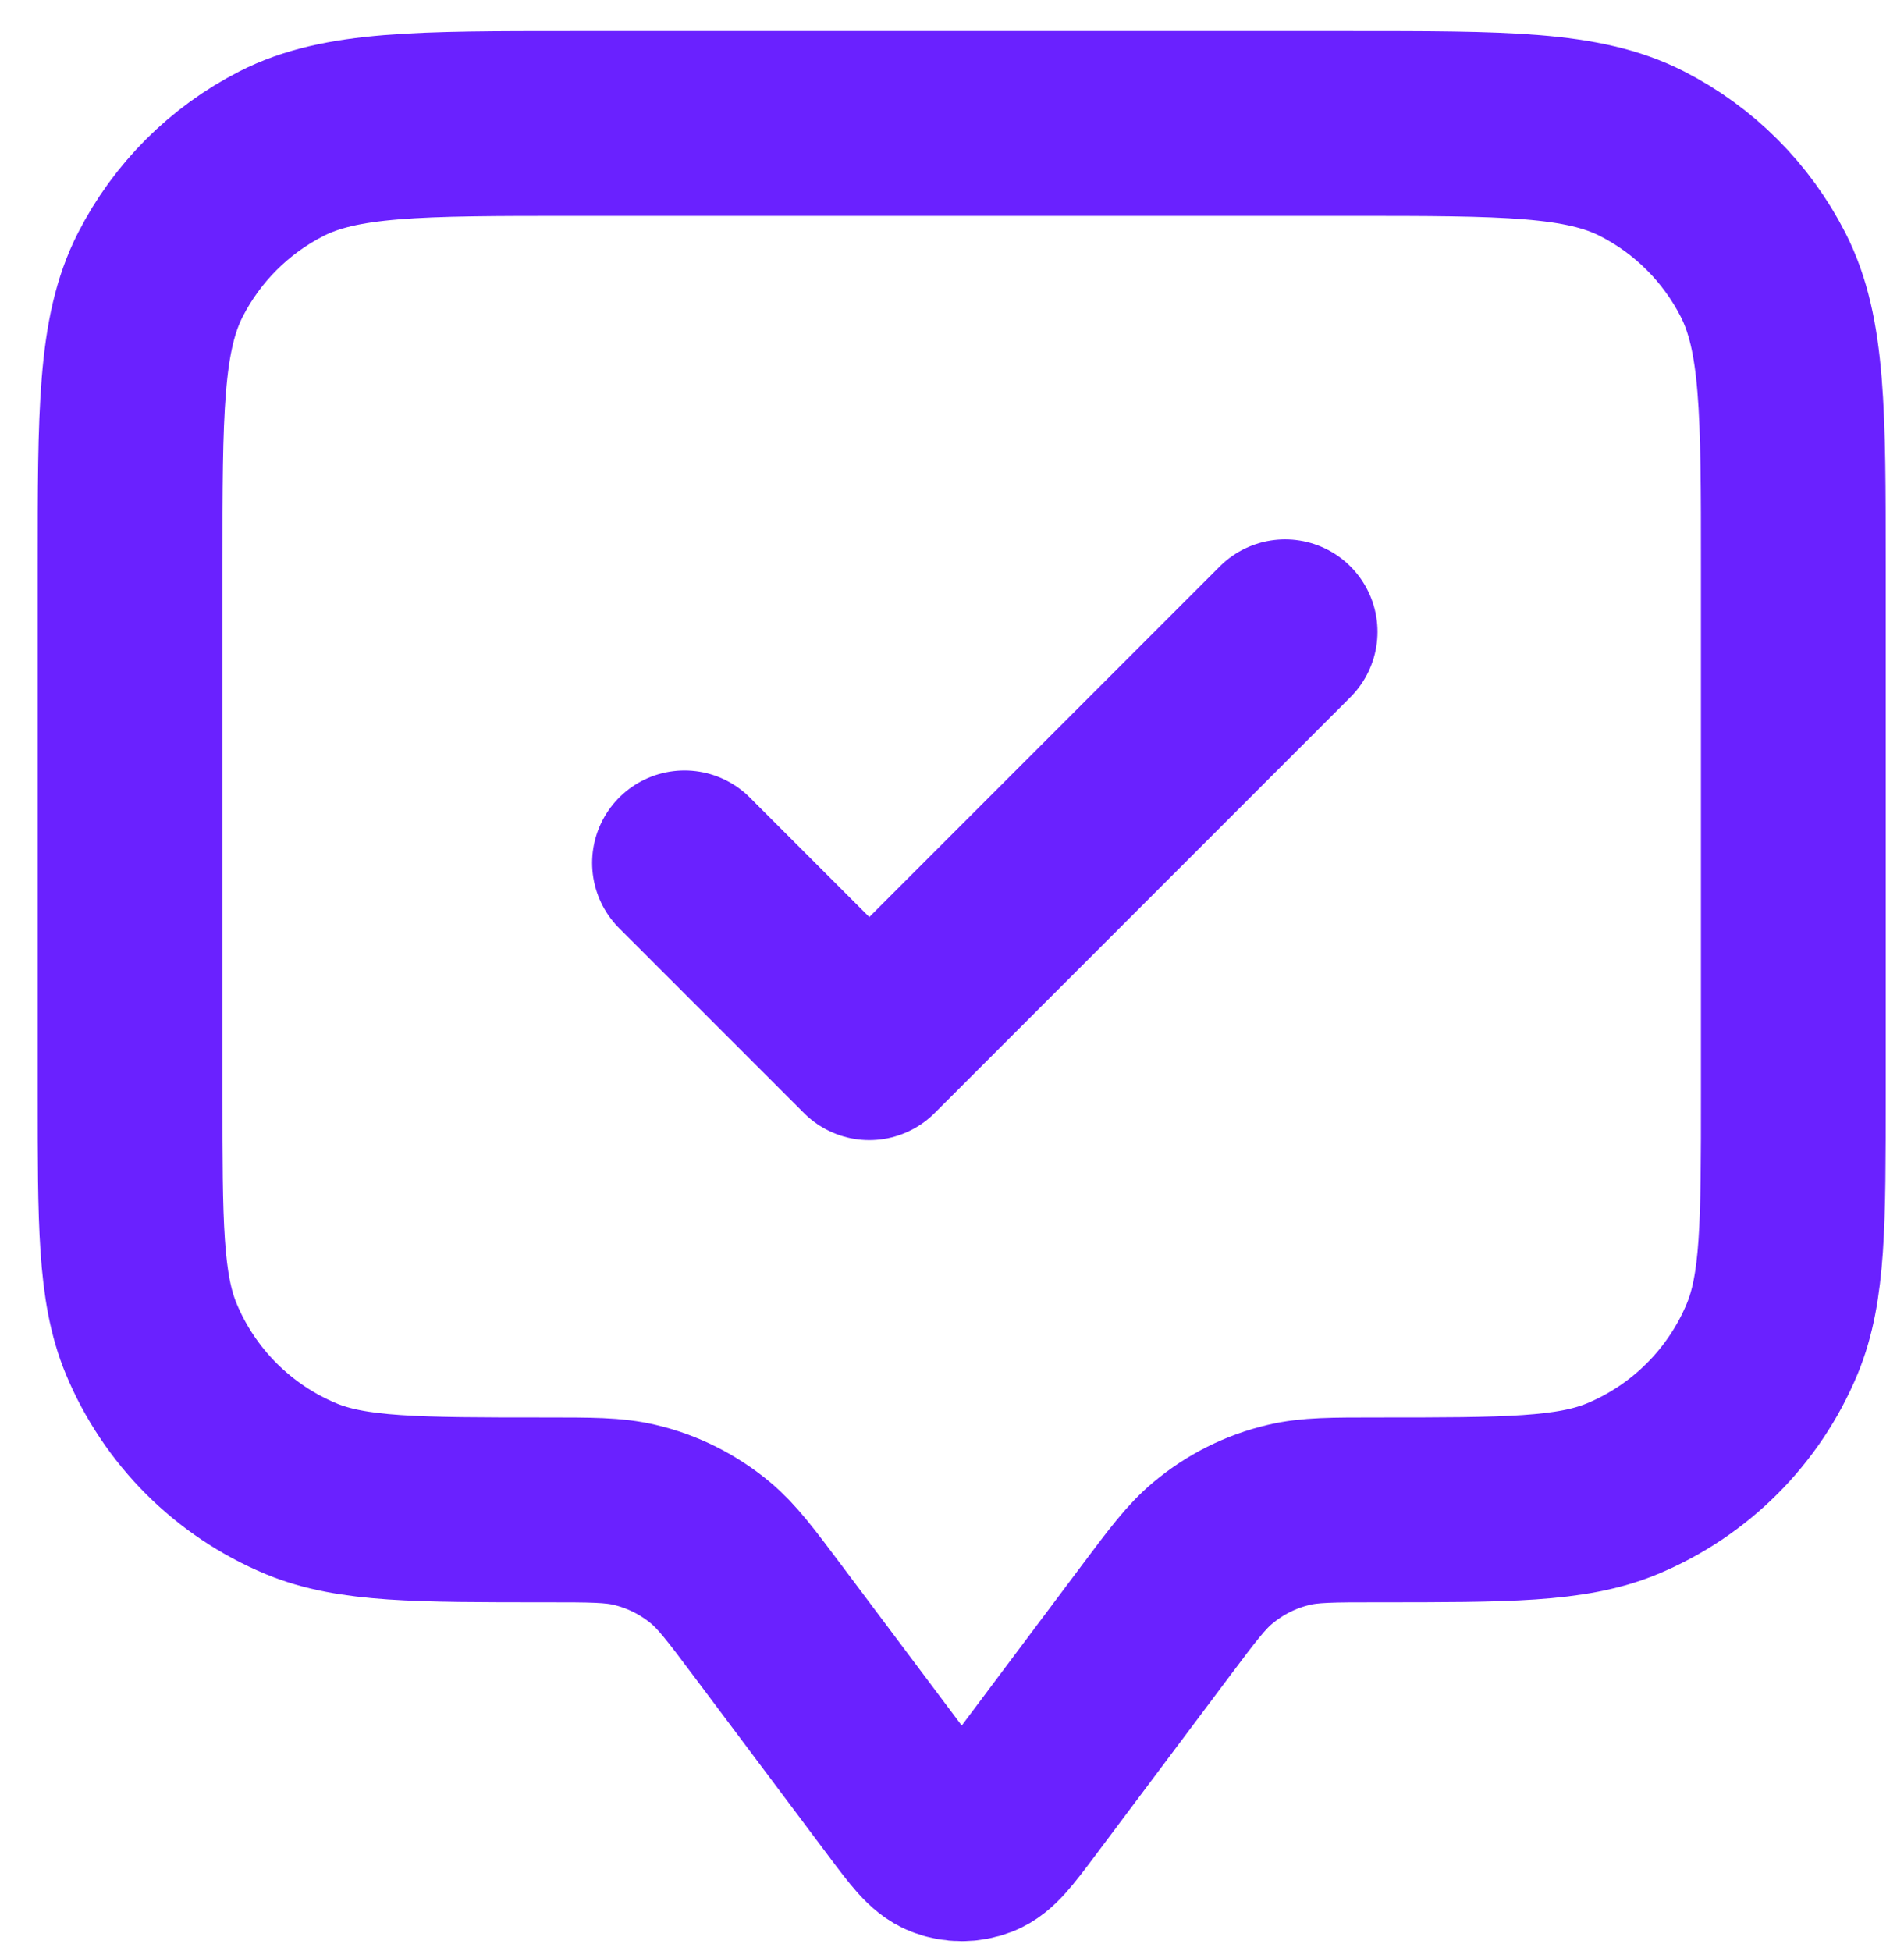 <svg width="41" height="42" viewBox="0 0 41 42" fill="none" xmlns="http://www.w3.org/2000/svg">
<path d="M14.74 18.576L18.719 22.555L27.673 13.601M16.531 34.891L19.436 38.765C19.867 39.34 20.084 39.629 20.349 39.732C20.58 39.822 20.838 39.822 21.069 39.732C21.334 39.629 21.551 39.34 21.983 38.765L24.887 34.891C25.47 34.113 25.763 33.725 26.119 33.429C26.593 33.033 27.152 32.752 27.755 32.611C28.204 32.504 28.69 32.504 29.663 32.504C32.444 32.504 33.835 32.504 34.932 32.05C36.394 31.443 37.556 30.281 38.163 28.819C38.617 27.722 38.617 26.331 38.617 23.55V12.208C38.617 8.866 38.617 7.194 37.966 5.917C37.393 4.795 36.482 3.881 35.357 3.308C34.08 2.658 32.409 2.658 29.066 2.658H12.352C9.009 2.658 7.338 2.658 6.061 3.308C4.938 3.881 4.025 4.795 3.452 5.917C2.801 7.194 2.801 8.866 2.801 12.208V23.55C2.801 26.331 2.801 27.722 3.255 28.819C3.862 30.281 5.024 31.443 6.486 32.05C7.583 32.504 8.974 32.504 11.755 32.504C12.728 32.504 13.214 32.504 13.665 32.611C14.266 32.752 14.825 33.033 15.301 33.429C15.655 33.725 15.948 34.113 16.531 34.891Z" stroke="#6A21FF" stroke-width="3.979" stroke-linecap="round" stroke-linejoin="round"/>
</svg>
